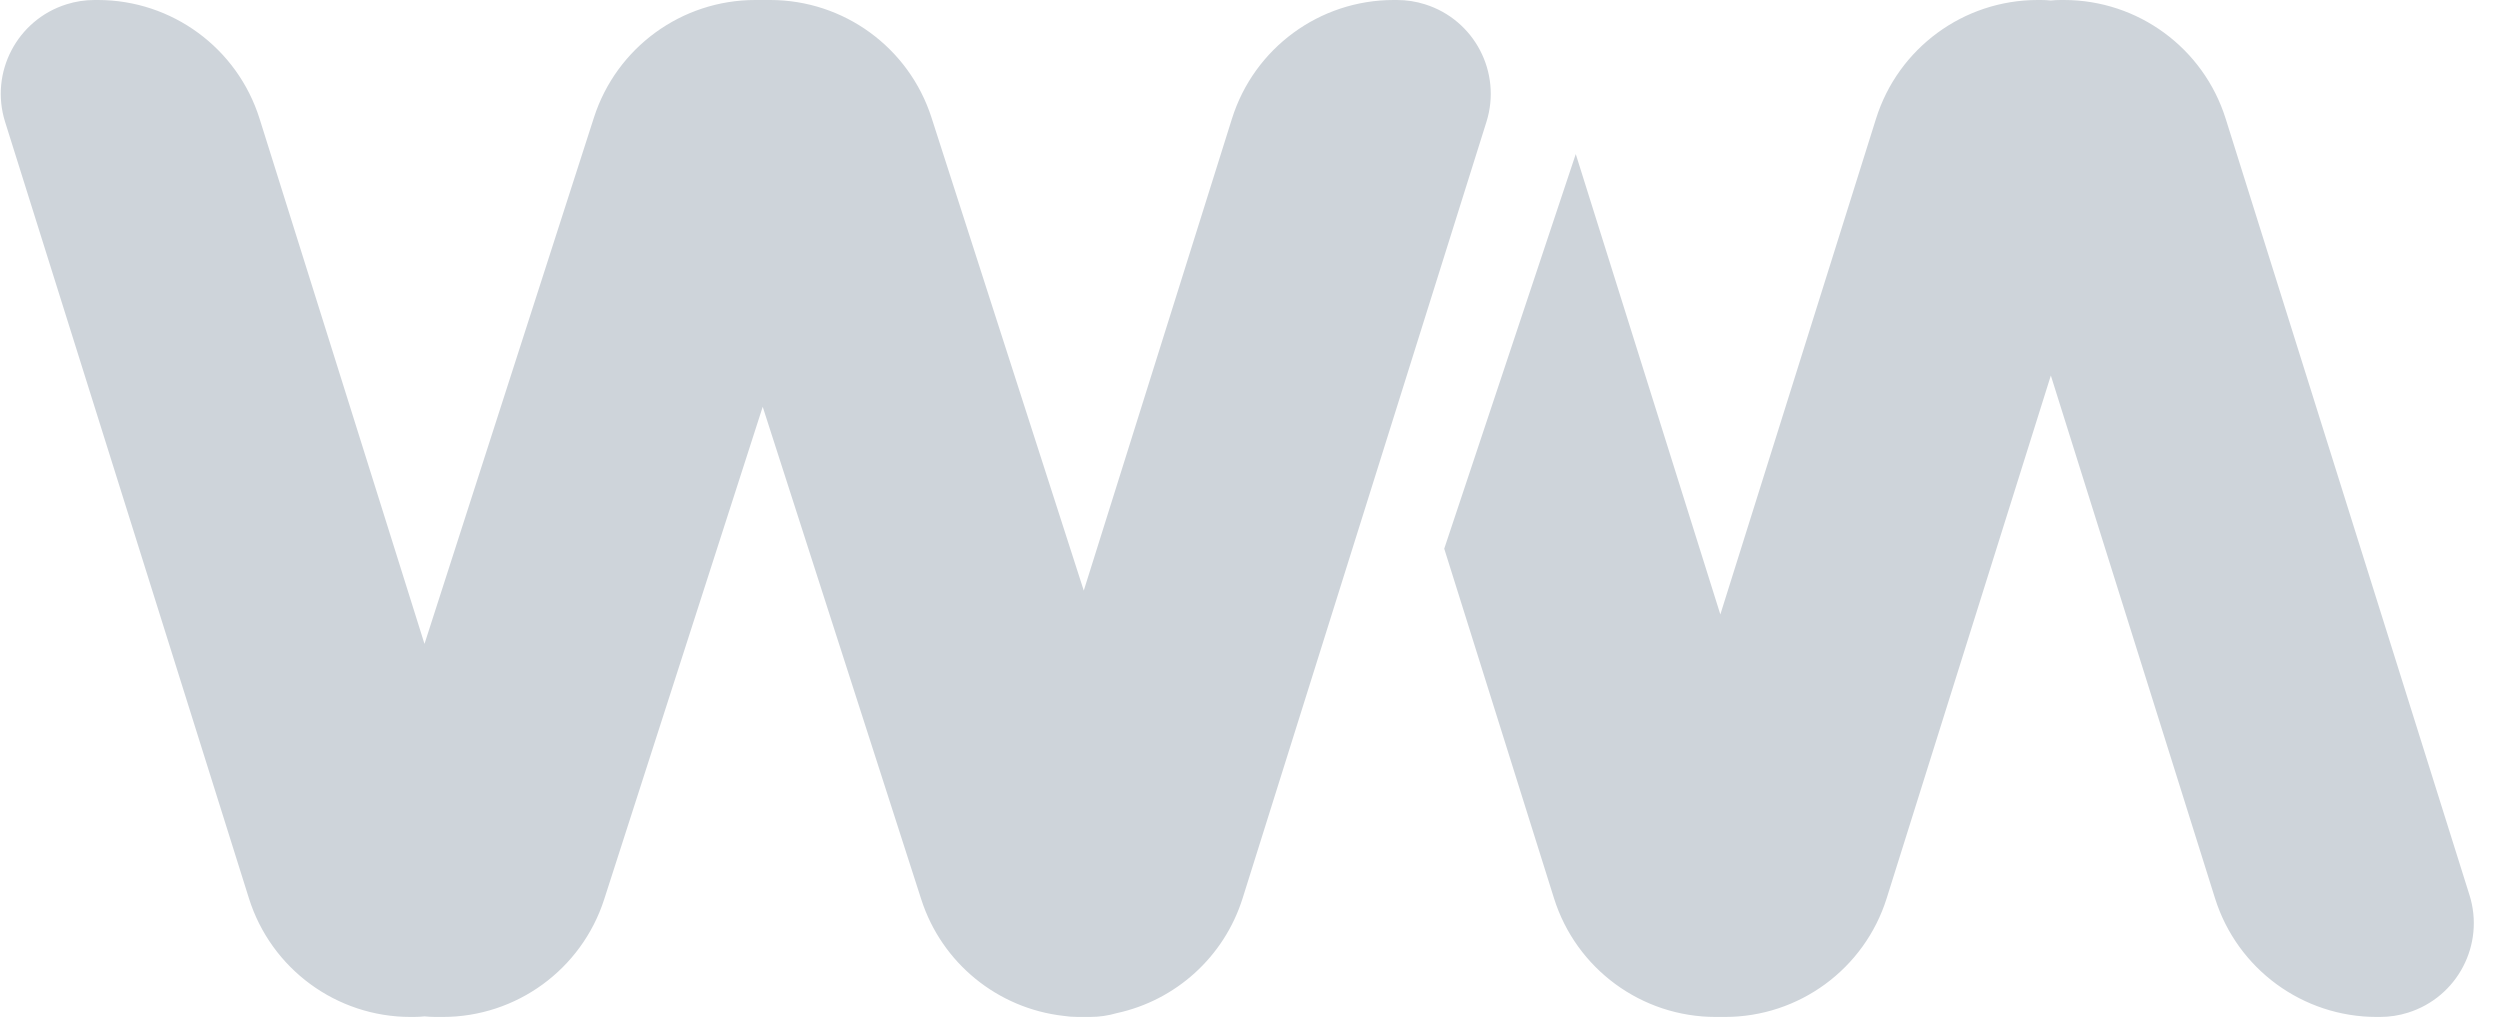 <?xml version="1.0" encoding="UTF-8"?>
<svg width="59px" height="24px" viewBox="0 0 59 24" version="1.1" xmlns="http://www.w3.org/2000/svg" xmlns:xlink="http://www.w3.org/1999/xlink">
    <!-- Generator: Sketch 47.1 (45422) - http://www.bohemiancoding.com/sketch -->
    <title>Group 2</title>
    <desc>Created with Sketch.</desc>
    <defs></defs>
    <g id="App-Pages" stroke="none" stroke-width="1" fill="none" fill-rule="evenodd">
        <g id="Artboard" transform="translate(-161, -166)" fill="#CED4DA">
            <g id="Group-2" transform="translate(161, 166)">
                <path d="M18,0 L18,0 L18.176,0 C19.913,-3.19068756e-16 21.451,1.121 21.983,2.774 L25.577,13.938 L29.074,2.802 C29.597,1.134 31.143,3.8953441e-16 32.89,0 L32.968,0 C33.193,4.13132813e-17 33.417,0.034 33.631,0.102 C34.797,0.468 35.446,1.71 35.08,2.876 L29.326,21.198 C28.889,22.589 27.742,23.609 26.359,23.909 C26.153,23.969 25.94,24 25.726,24 L25.55,24 C25.543,24 25.537,24 25.53,24 C25.523,24 25.517,24 25.51,24 L25.432,24 C25.318,24 25.205,23.991 25.094,23.974 C23.548,23.797 22.227,22.733 21.742,21.226 L18,9.6 L14.258,21.226 C13.725,22.879 12.187,24 10.45,24 L10.274,24 C10.189,24 10.104,23.995 10.02,23.986 C9.937,23.995 9.853,24 9.768,24 L9.69,24 C7.943,24 6.397,22.866 5.874,21.198 L0.12,2.876 C-0.246,1.71 0.403,0.468 1.569,0.102 C1.783,0.034 2.007,4.13132813e-17 2.232,0 L2.31,0 C4.057,-3.21008325e-16 5.603,1.134 6.126,2.802 L10.018,15.196 L14.017,2.774 C14.549,1.121 16.087,-3.19068756e-16 17.824,0 L18,0 L18,0 Z M48.4,8.862 L44.526,21.198 C44.003,22.866 42.457,24 40.71,24 L40.632,24 C40.621,24 40.611,24 40.6,24 C40.589,24 40.579,24 40.568,24 L40.49,24 C38.743,24 37.197,22.866 36.674,21.198 L34.084,12.949 L37.188,3.636 L40.6,14.501 L44.274,2.802 C44.797,1.134 46.343,1.81061988e-15 48.09,0 L48.168,0 C48.246,1.42347682e-17 48.323,0.004 48.4,0.012 C48.477,0.004 48.554,1.42347682e-17 48.632,0 L48.71,0 C50.457,3.8953441e-16 52.003,1.134 52.526,2.802 L58.28,21.124 C58.646,22.29 57.997,23.532 56.831,23.898 C56.617,23.966 56.393,24 56.168,24 L56.09,24 C54.343,24 52.797,22.866 52.274,21.198 L48.4,8.862 Z" id="Combined-Shape"></path>
            </g>
        </g>
    </g>
</svg>